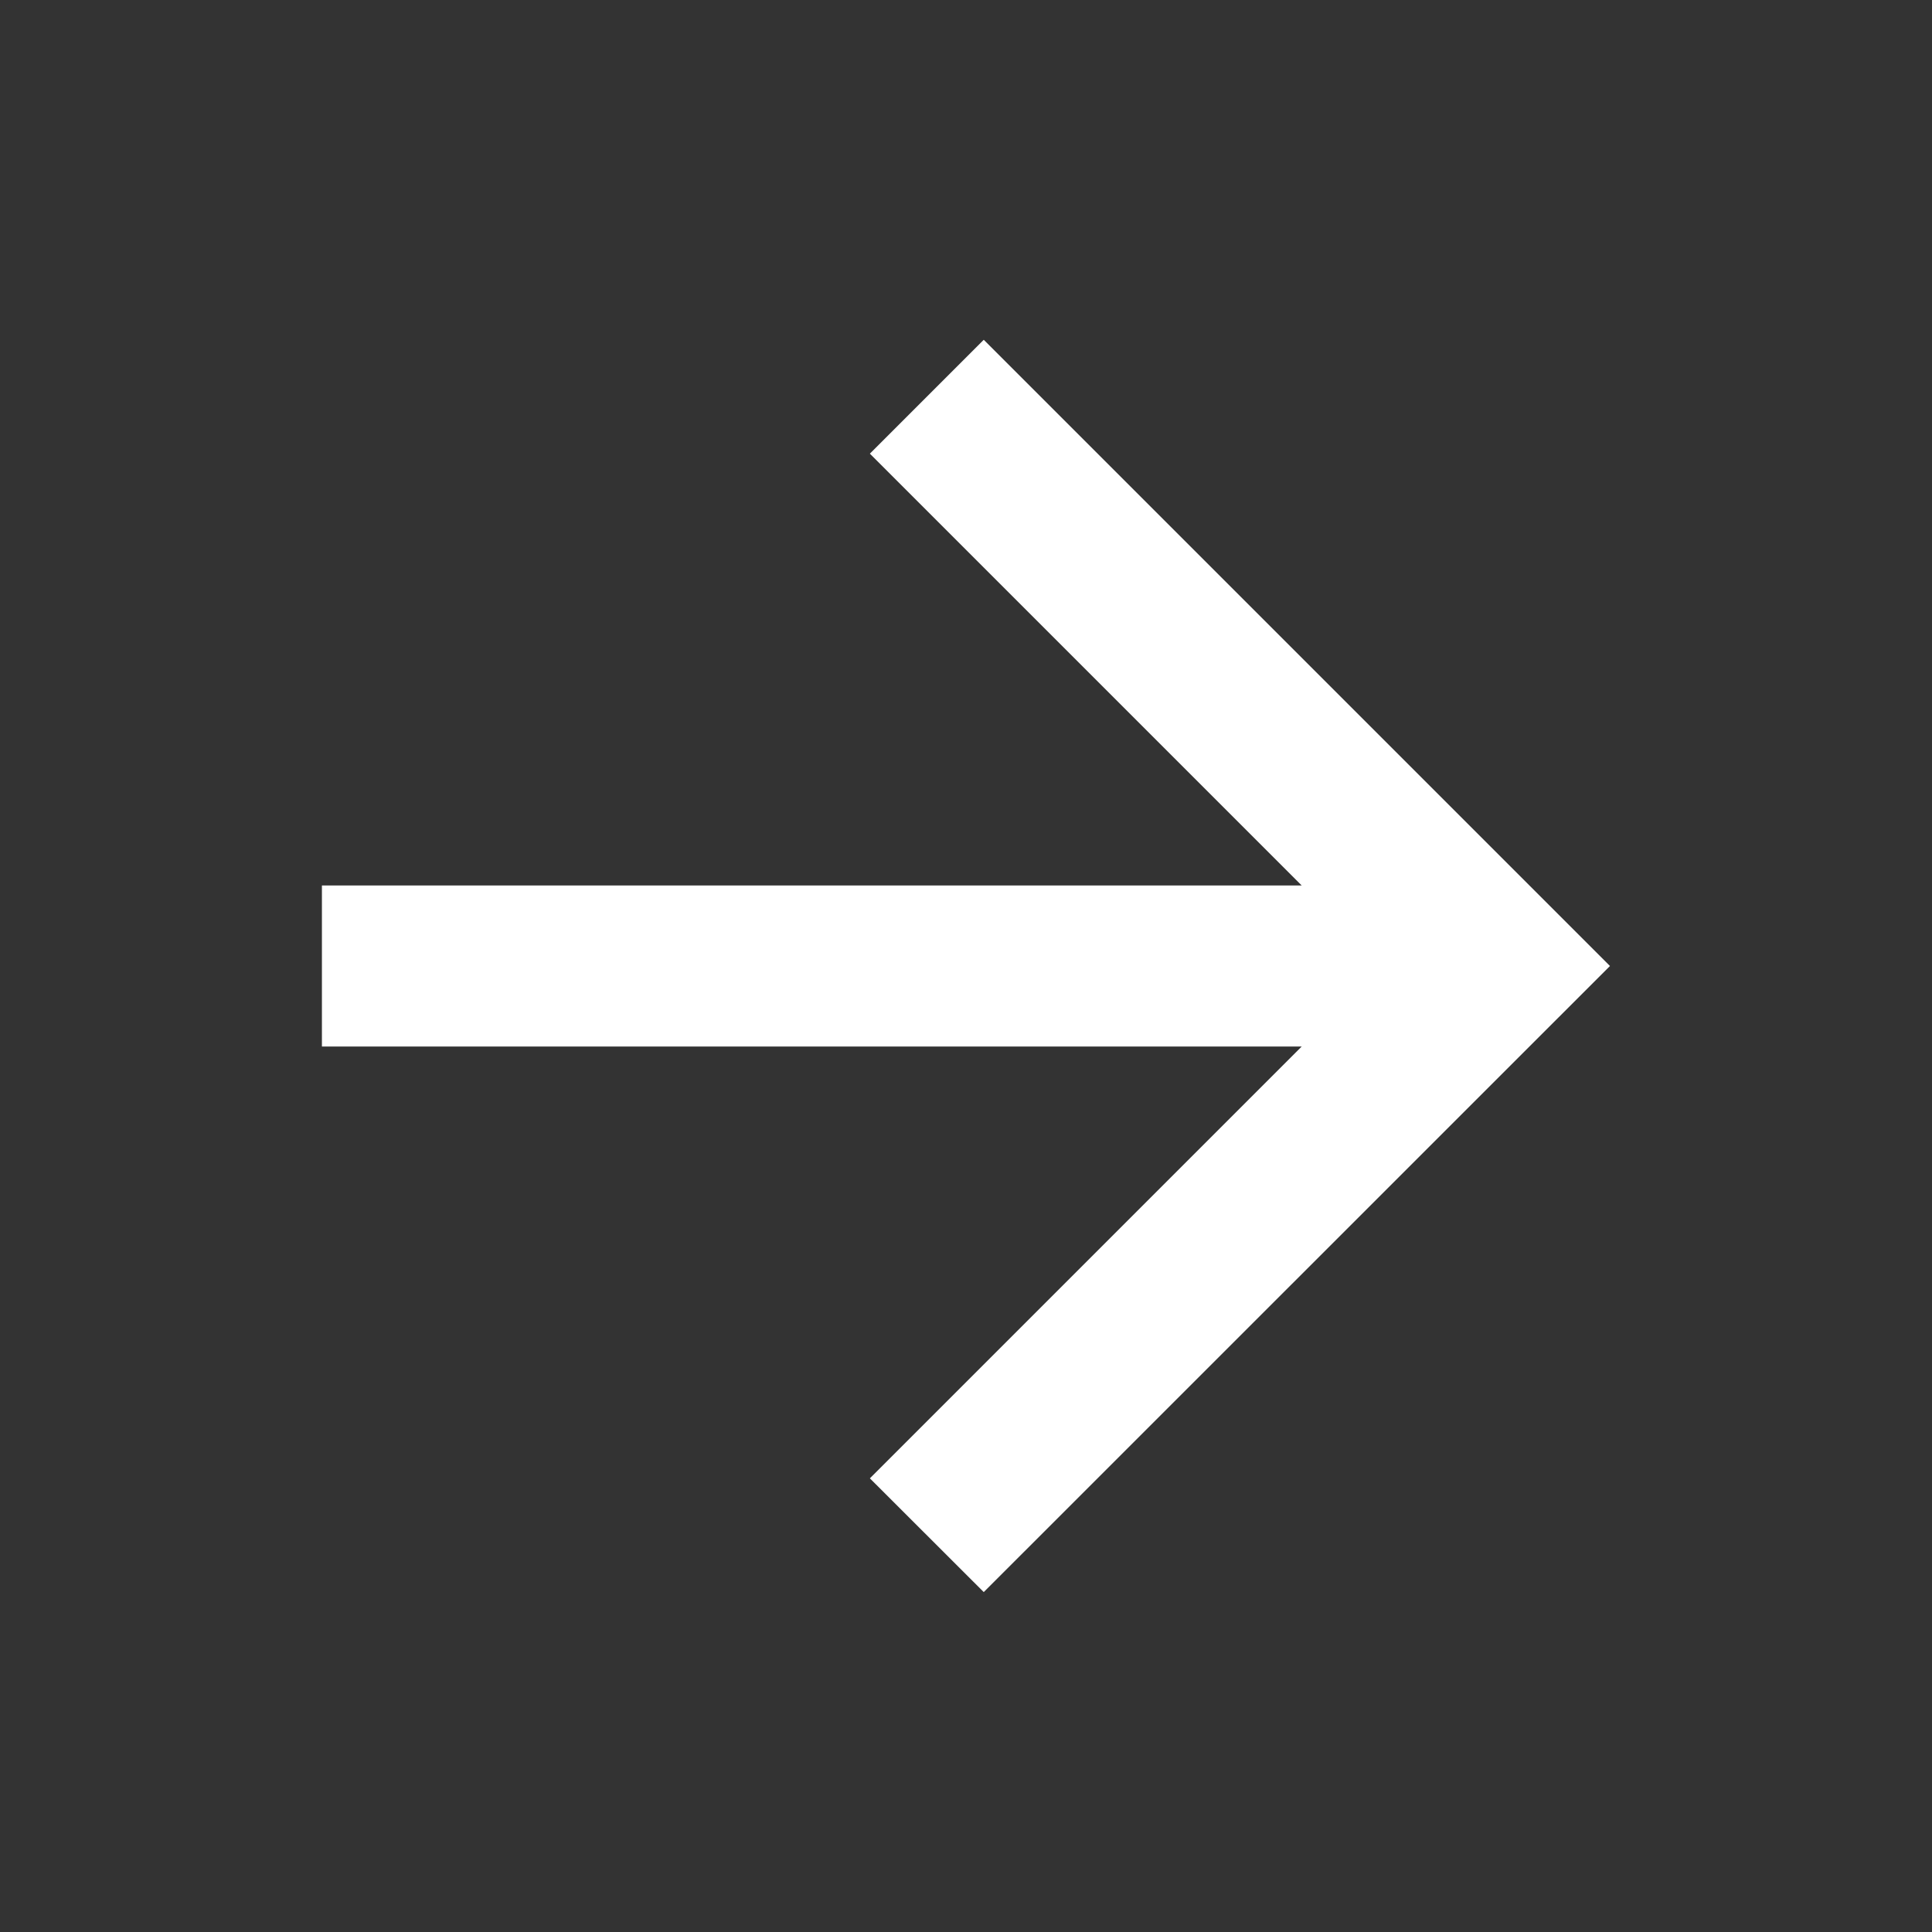 <svg xmlns="http://www.w3.org/2000/svg" xmlns:xlink="http://www.w3.org/1999/xlink" fill="none" version="1.1" width="16" height="16" viewBox="0 0 16 16"><rect x="0" y="0" width="16" height="16" fill="#333333" stroke="none"/><defs><clipPath id="master_svg0_71_04108"><rect x="0" y="0" width="16" height="16" rx="0"/></clipPath></defs><g clip-path="url(#master_svg0_71_04108)"><g><path d="M10.78,7.333L7.204,3.757L8.147,2.814L13.333,8L8.147,13.185L7.204,12.243L10.78,8.667L2.666,8.667L2.666,7.333L10.78,7.333Z" fill="#FFFFFF" fill-opacity="1" style="mix-blend-mode:passthrough"/></g></g></svg>